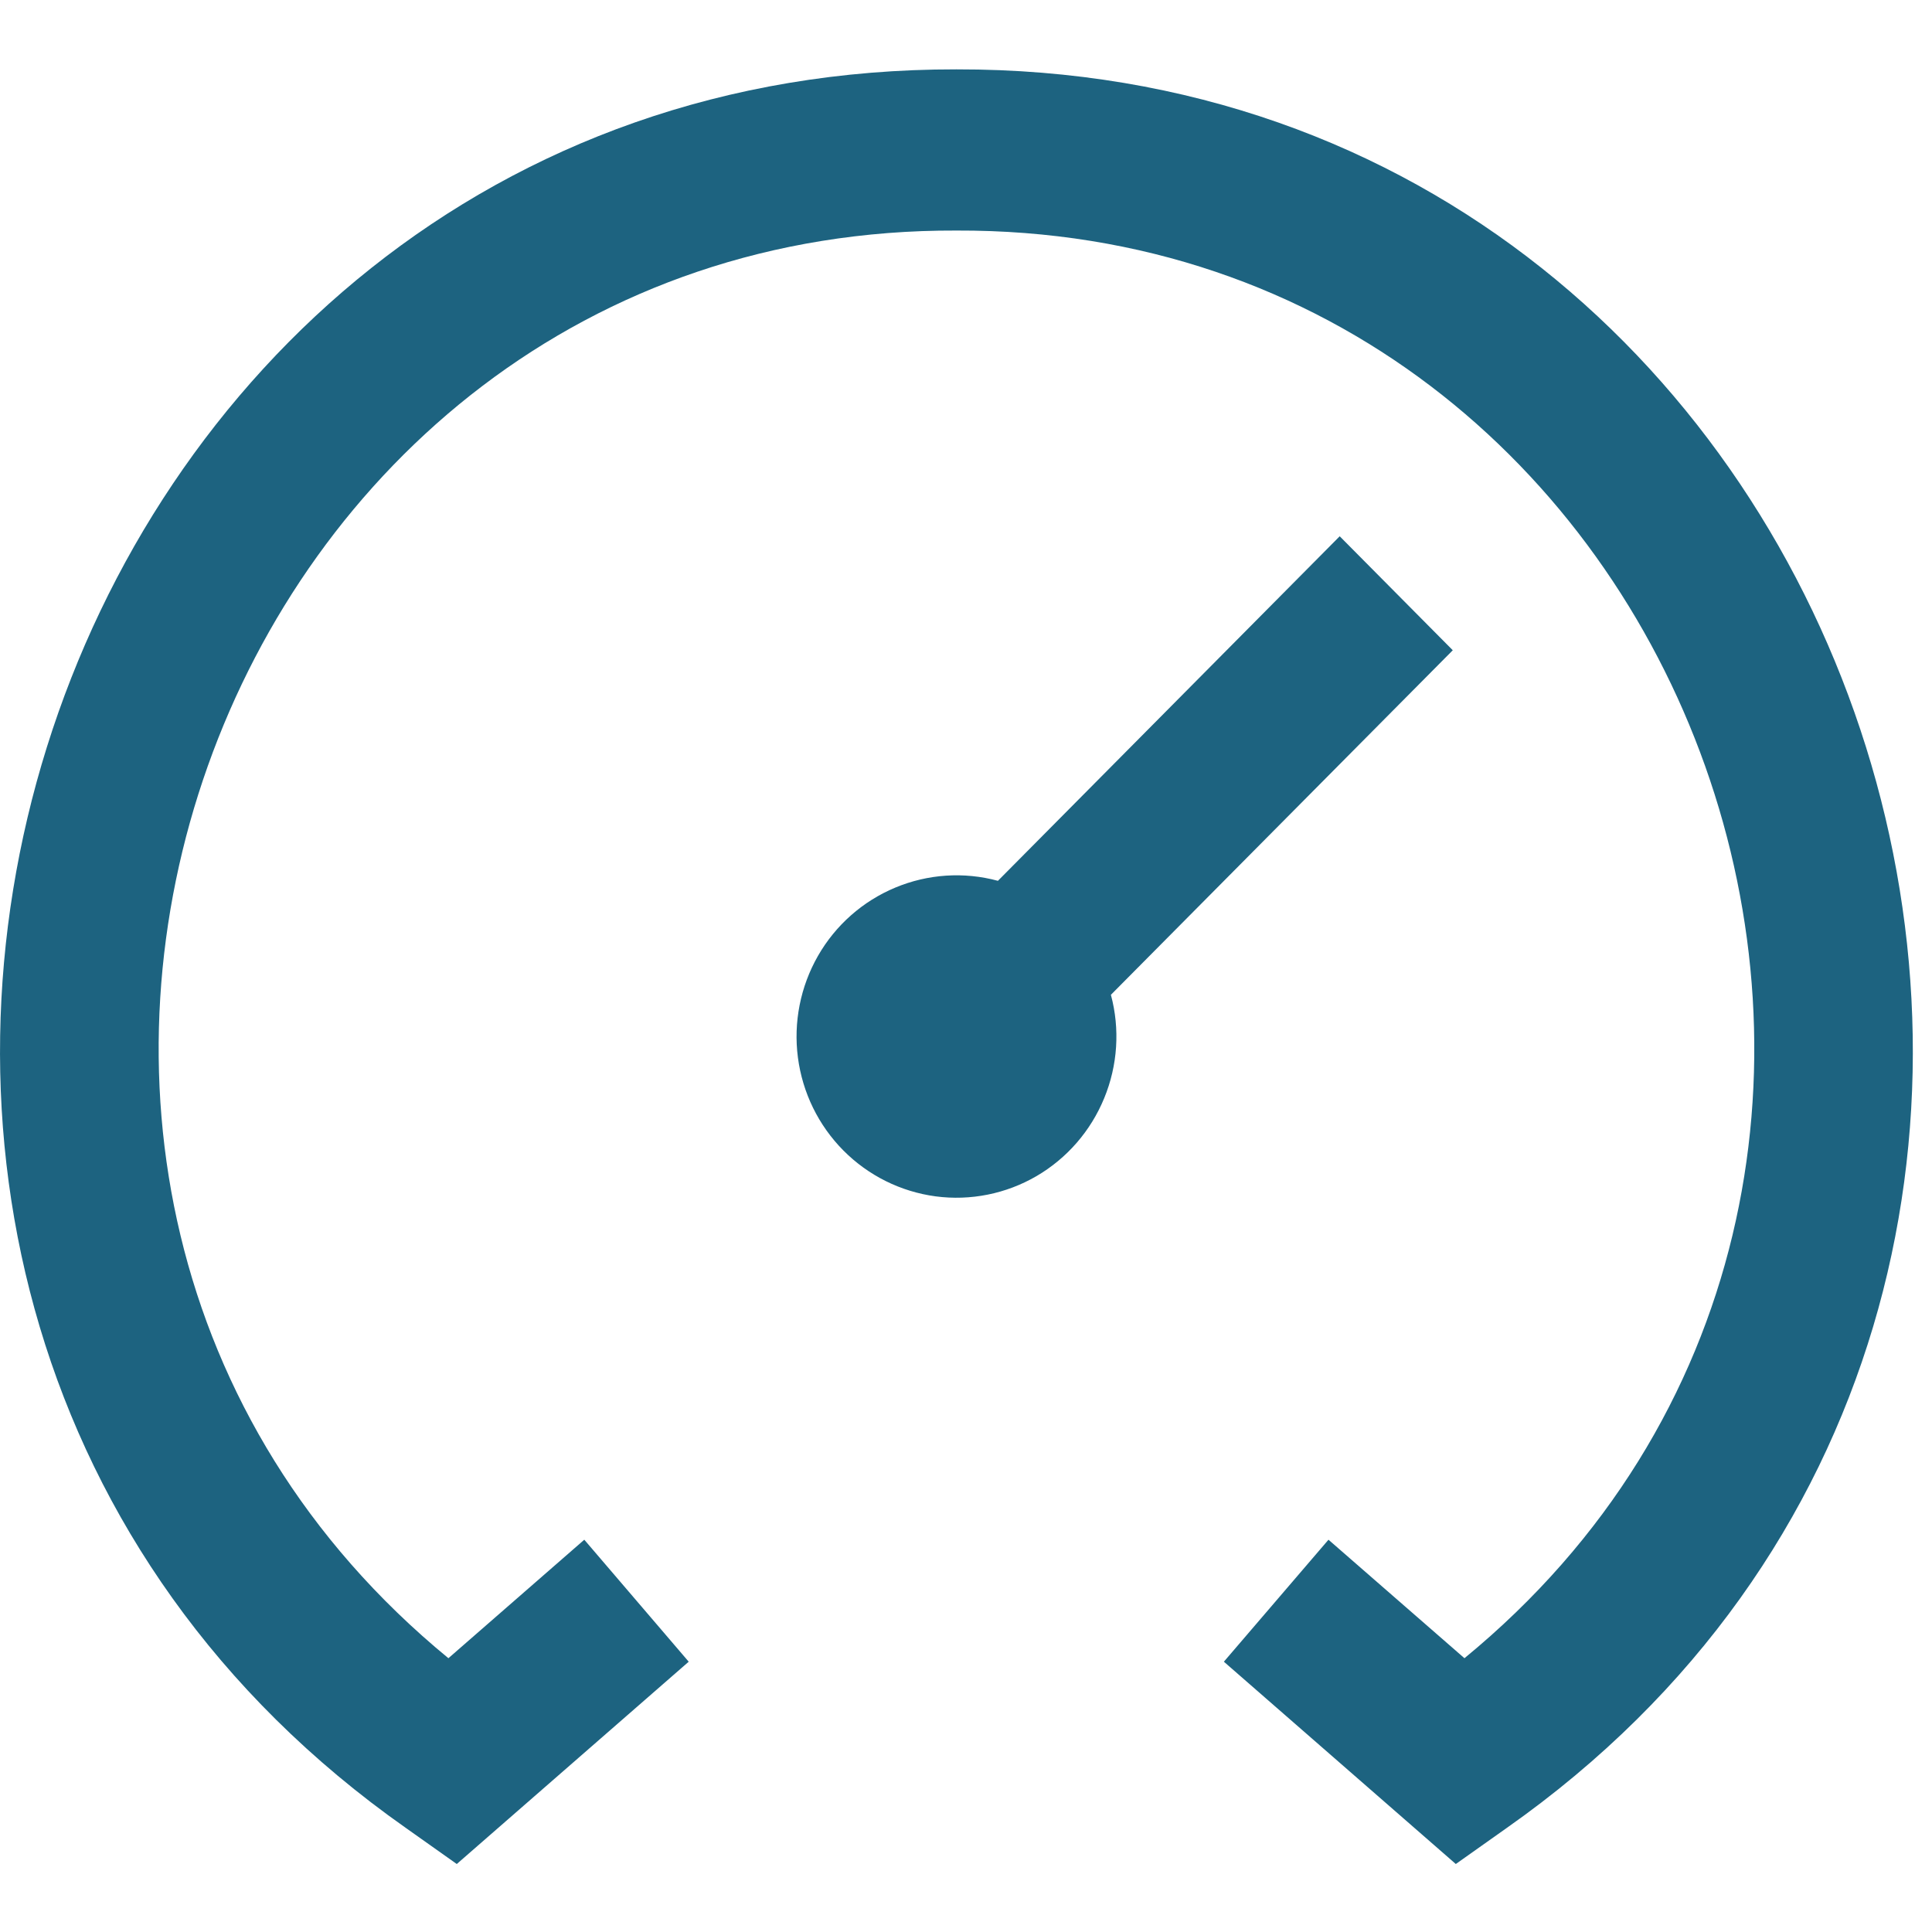 <svg width="21" height="21" viewBox="0 0 21 21" fill="none" xmlns="http://www.w3.org/2000/svg">
<path d="M12.075 10.813C12.175 11.185 12.149 11.581 12.002 11.937C11.856 12.293 11.597 12.591 11.266 12.784C10.934 12.977 10.549 13.054 10.17 13.004C9.79 12.953 9.438 12.778 9.167 12.505C8.897 12.233 8.723 11.878 8.673 11.495C8.623 11.113 8.7 10.724 8.891 10.39C9.082 10.056 9.378 9.795 9.731 9.648C10.085 9.5 10.477 9.474 10.847 9.574L14.562 5.829L15.791 7.068L12.075 10.813ZM10.396 0.754C0.292 0.738 -3.869 14.044 4.41 19.868L4.965 20.261L7.486 18.062L6.351 16.736L4.874 18.024C-1.38 12.886 2.313 2.475 10.396 2.506C18.479 2.475 22.174 12.886 15.918 18.024L14.44 16.736L13.303 18.062L15.824 20.261L16.379 19.868C24.665 14.041 20.496 0.736 10.396 0.754Z" fill="#1d6380"/>
</svg>
